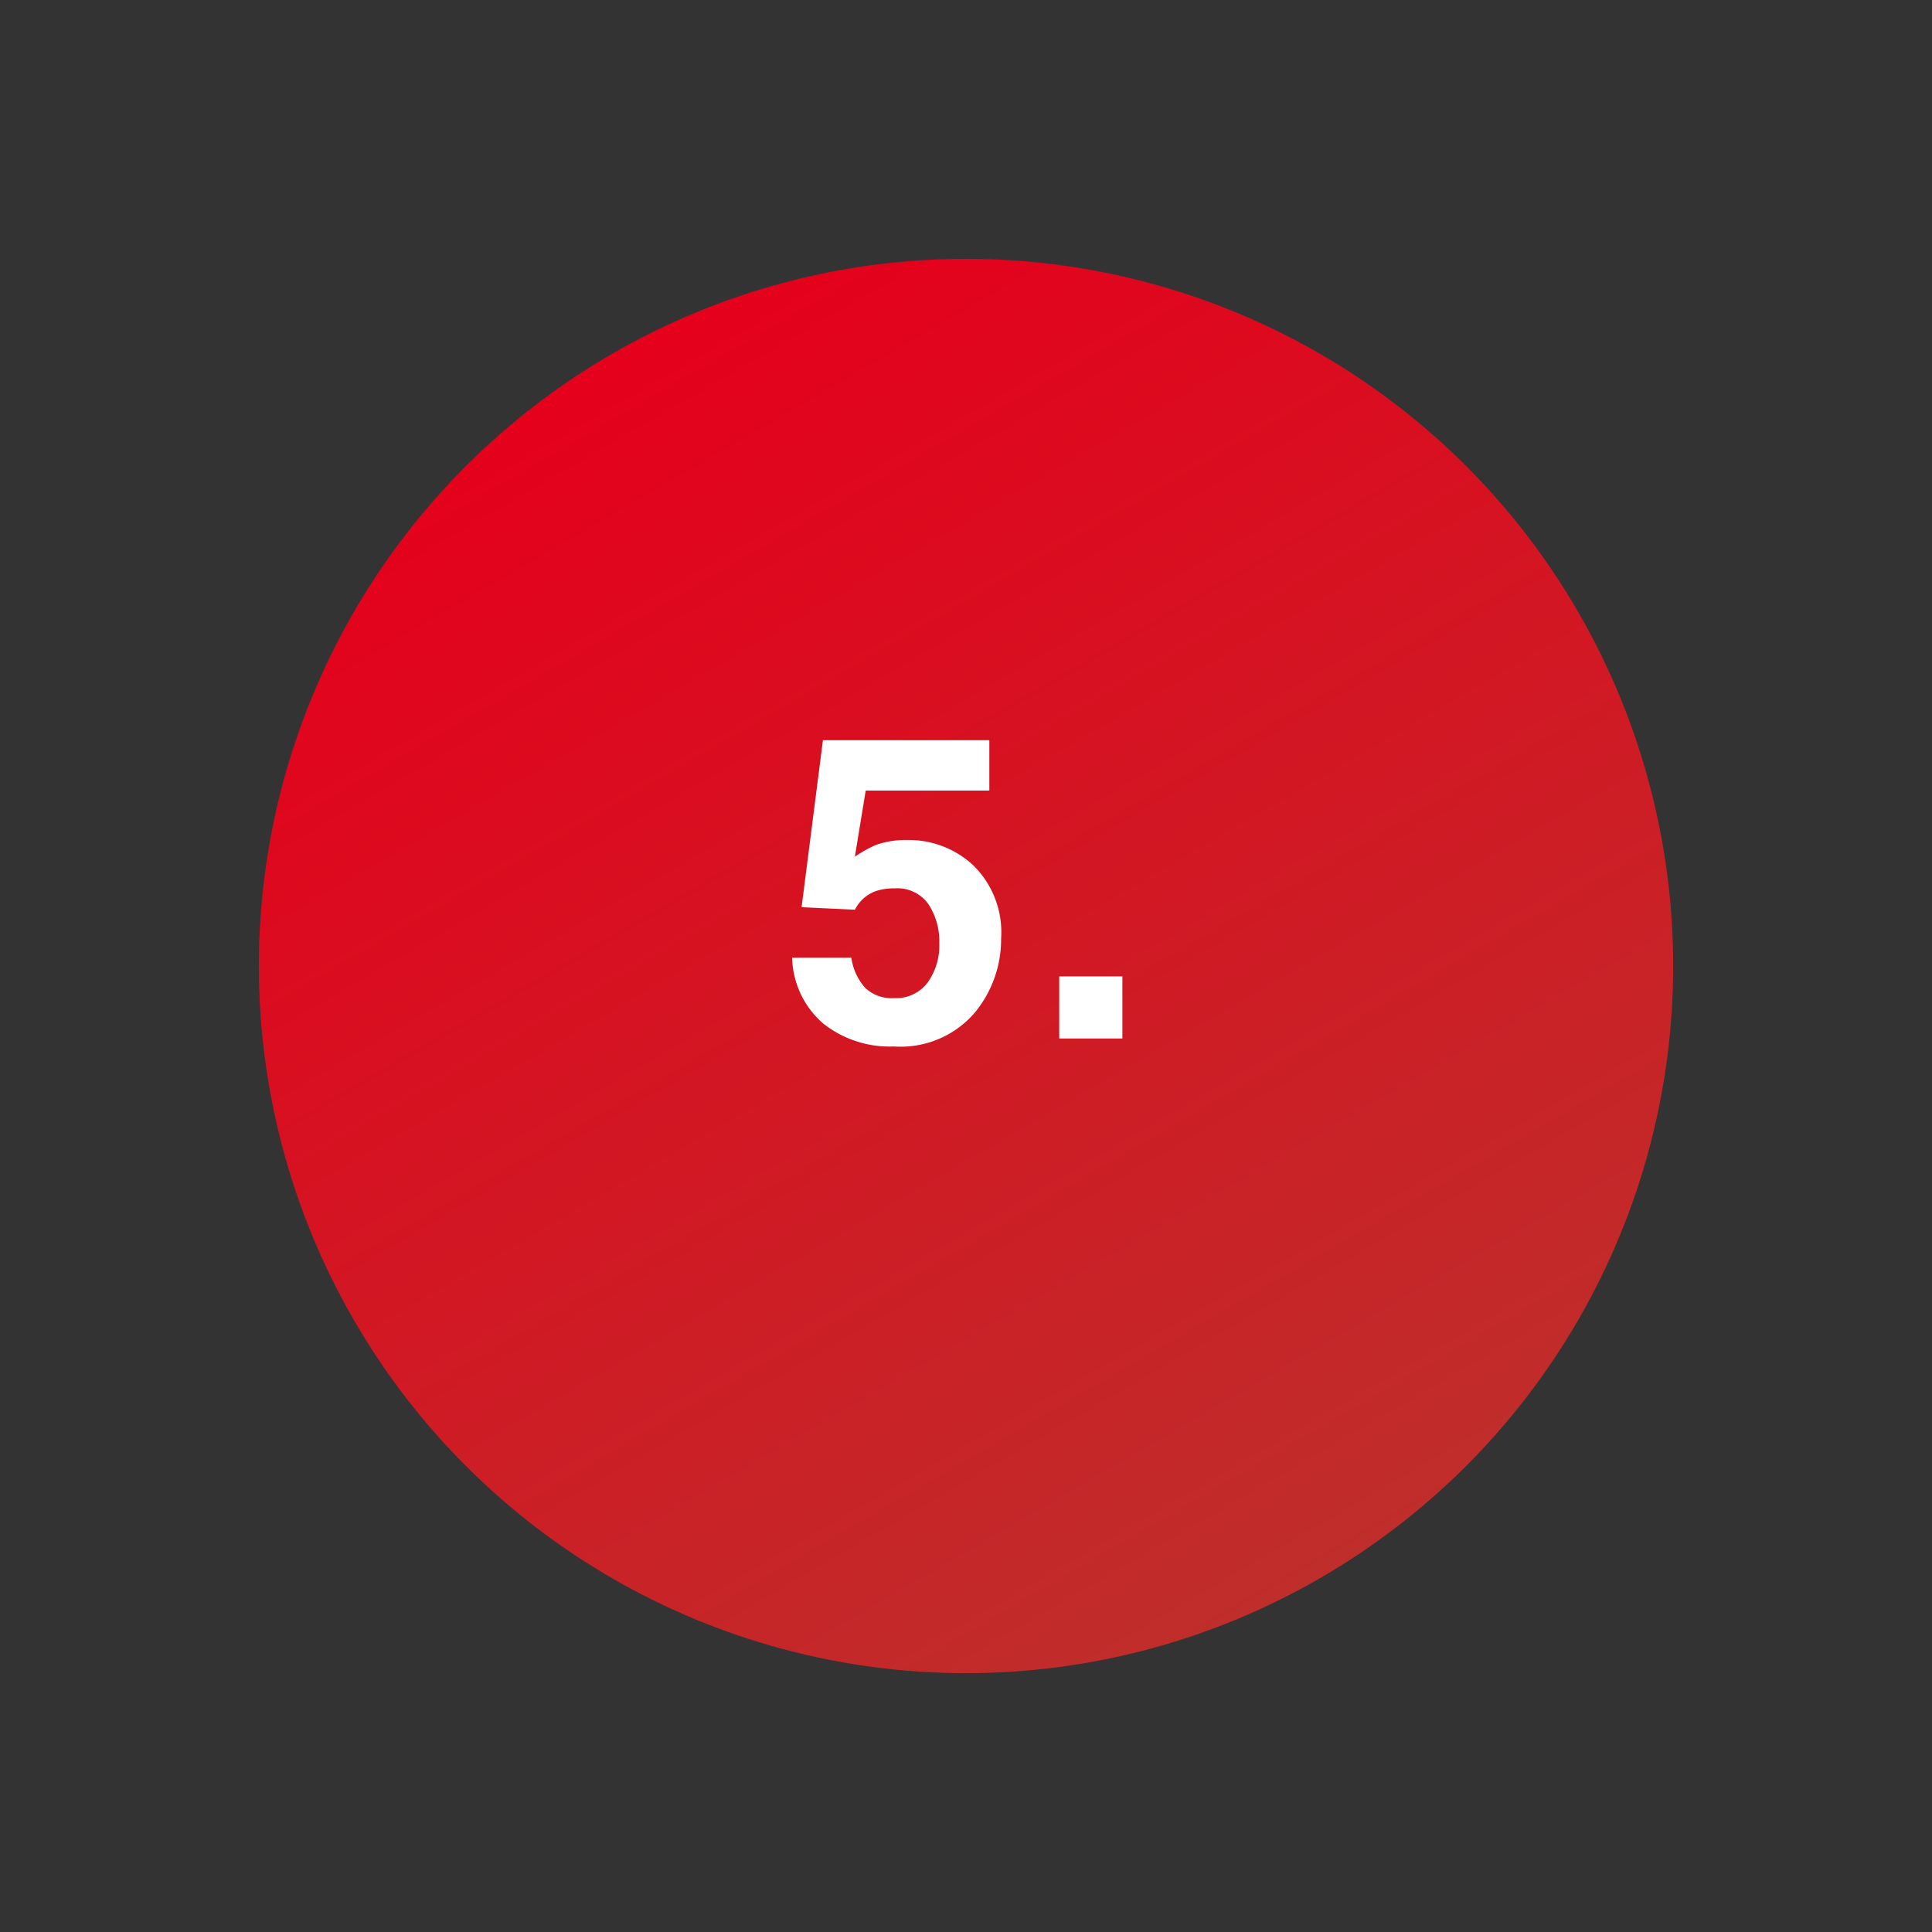 <svg xmlns="http://www.w3.org/2000/svg" xmlns:xlink="http://www.w3.org/1999/xlink" width="72.399" height="72.399" viewBox="0 0 72.399 72.399"><rect x="0" y="0" width="72.399" height="72.399" fill="#333333" stroke="none"/><defs><linearGradient id="linear-gradient" x1="0.5" x2="0.5" y2="1" gradientUnits="objectBoundingBox"><stop offset="0" stop-color="#bf2e2b"></stop><stop offset="1" stop-color="#e5001b"></stop></linearGradient></defs><g id="Grupo_167441" data-name="Grupo 167441" transform="translate(-513.354 -5228.136)"><circle id="Elipse_2511" data-name="Elipse 2511" cx="26.5" cy="26.5" r="26.5" transform="translate(585.754 5274.035) rotate(150)" fill="url(#linear-gradient)"></circle><path id="Quisque_ullamcorper" data-name="Quisque ullamcorper" d="M21.773,6.375a2.178,2.178,0,0,0-.7.1,1.4,1.4,0,0,0-.789.7l-2-.094.8-6.258H25.32V2.711H20.687l-.406,2.477a4.655,4.655,0,0,1,.8-.445,3.407,3.407,0,0,1,1.18-.18,3.543,3.543,0,0,1,2.453.945,3.515,3.515,0,0,1,1.047,2.75,4.314,4.314,0,0,1-1.008,2.8A3.665,3.665,0,0,1,21.742,12.3a4.005,4.005,0,0,1-2.656-.867,3.369,3.369,0,0,1-1.156-2.461h2.219a2.149,2.149,0,0,0,.508,1.121,1.438,1.438,0,0,0,1.094.395A1.476,1.476,0,0,0,23.011,9.9a2.385,2.385,0,0,0,.434-1.465,2.545,2.545,0,0,0-.406-1.465A1.423,1.423,0,0,0,21.773,6.375Zm6.166,3.3h2.367V12H27.939Z" transform="translate(525.108 5255.051)" fill="#fff"></path></g></svg>